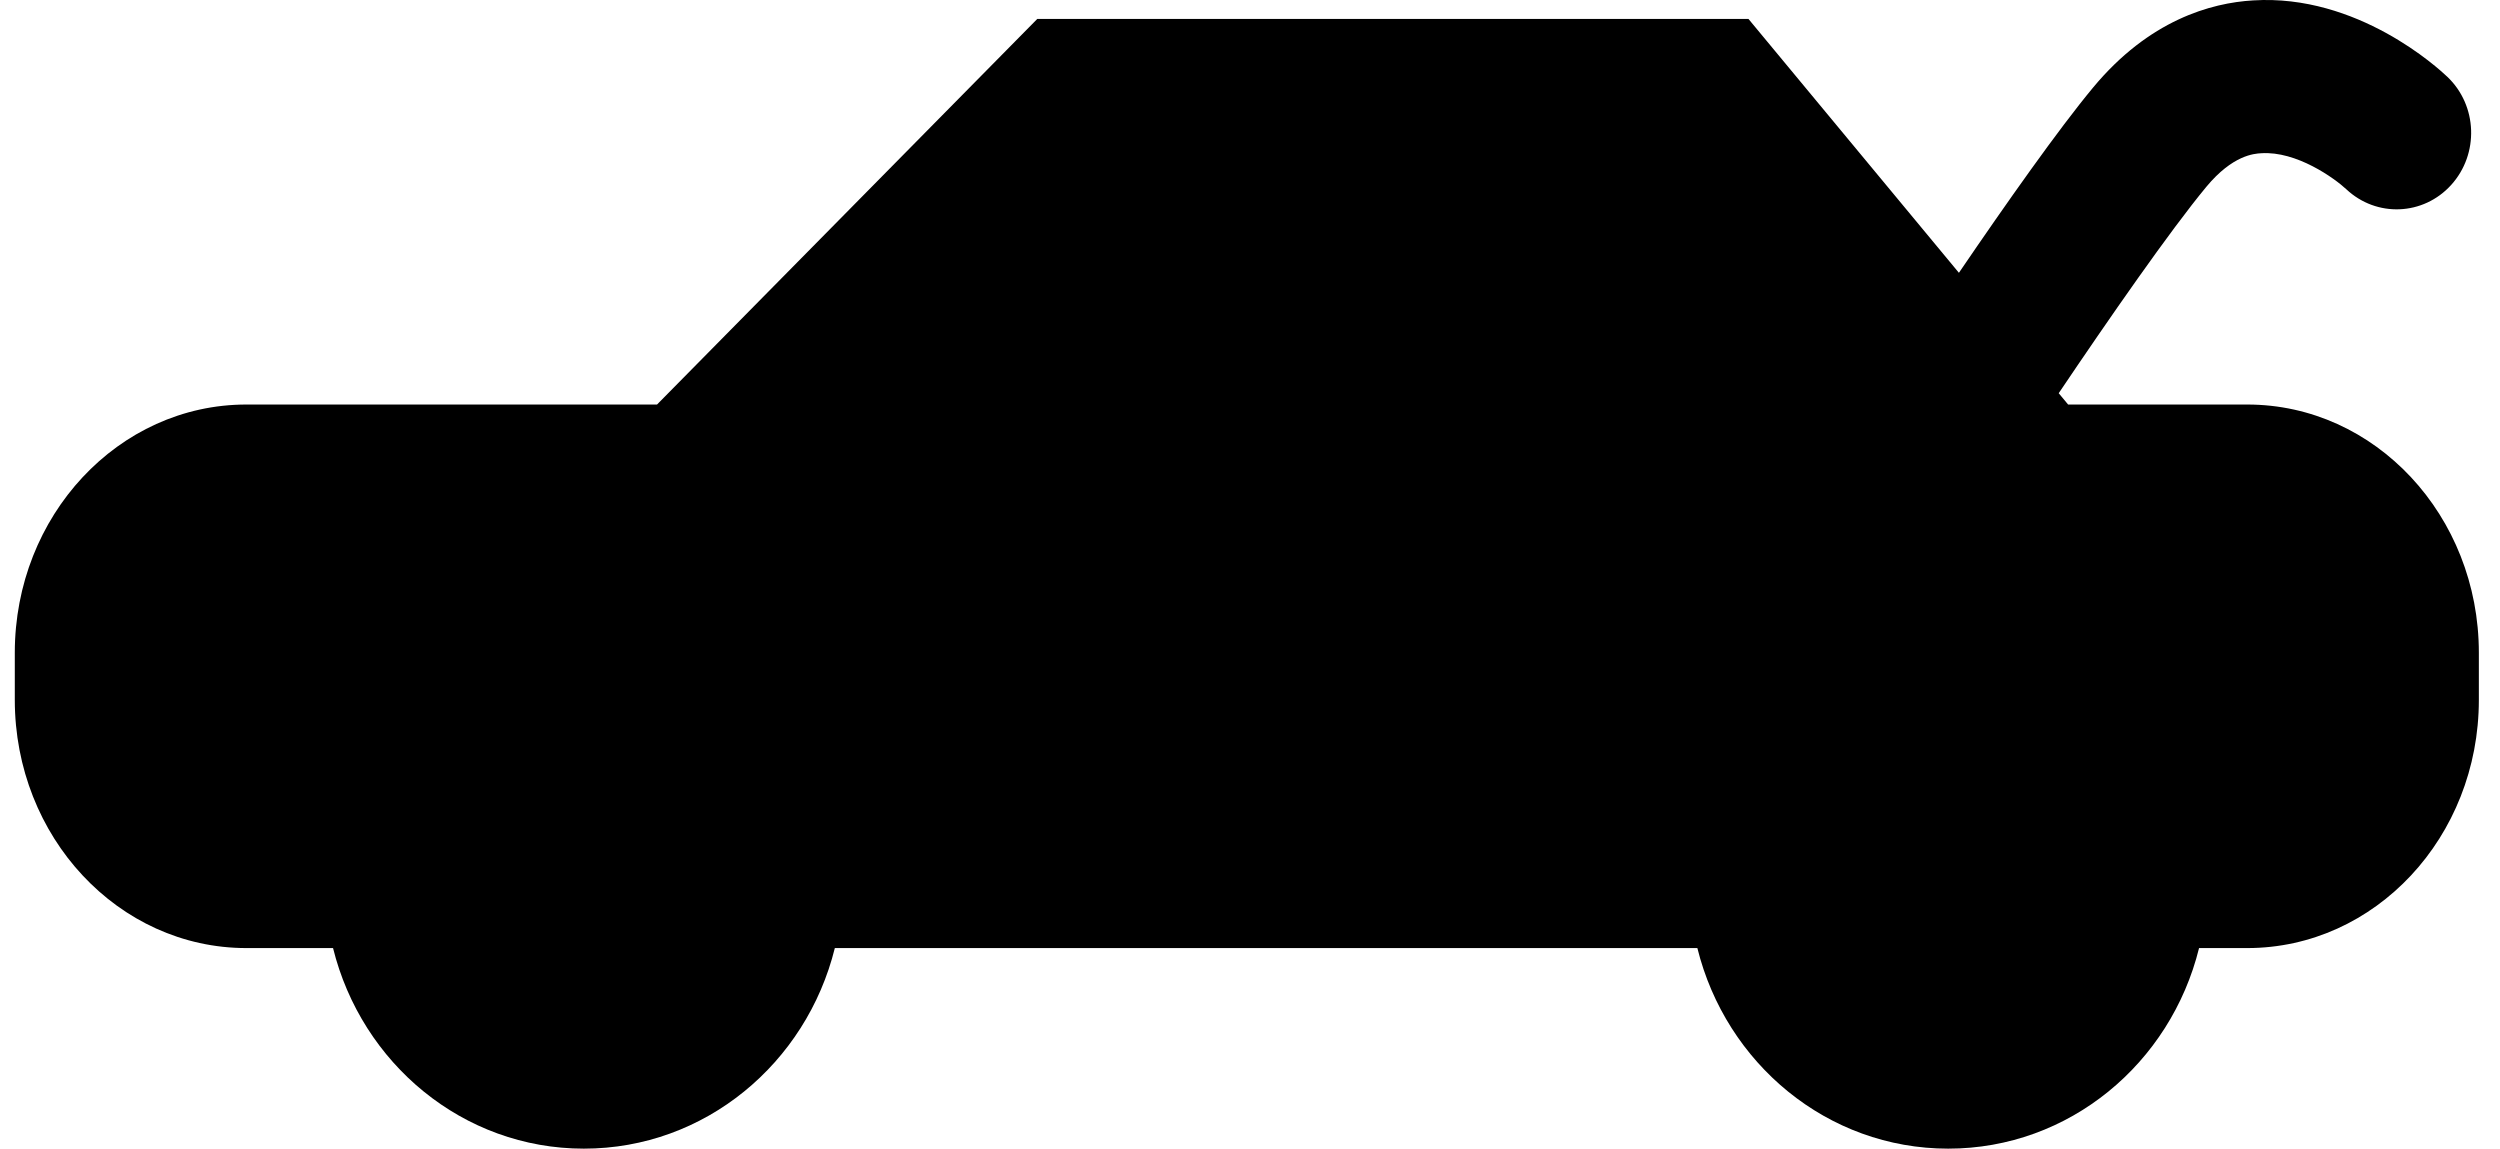 <svg width="74" height="34" viewBox="0 0 74 34" fill="none" xmlns="http://www.w3.org/2000/svg">
<path d="M66.518 11.974H61.216L60.938 11.639C62.42 9.44 64.235 6.823 65.308 5.529C66.088 4.59 66.723 4.548 66.93 4.536C67.977 4.465 69.101 5.276 69.451 5.602C70.346 6.442 71.731 6.385 72.555 5.474C73.385 4.557 73.335 3.125 72.443 2.275C72.179 2.023 69.783 -0.183 66.693 0.012C65.445 0.085 63.612 0.594 61.955 2.592C60.934 3.82 59.378 6.028 57.984 8.075L51.754 0.56H30.704L19.448 11.974H7.293C3.507 11.974 0.438 15.264 0.438 19.321V20.716C0.438 24.777 3.507 28.063 7.293 28.063H9.858C10.703 31.475 13.701 34 17.283 34C20.865 34 23.866 31.475 24.711 28.063H50.242C51.087 31.475 54.085 34 57.667 34C61.249 34 64.25 31.475 65.092 28.063H66.518C70.305 28.063 73.374 24.777 73.374 20.716V19.321C73.374 15.264 70.305 11.974 66.518 11.974Z" fill="black"/>
</svg>
